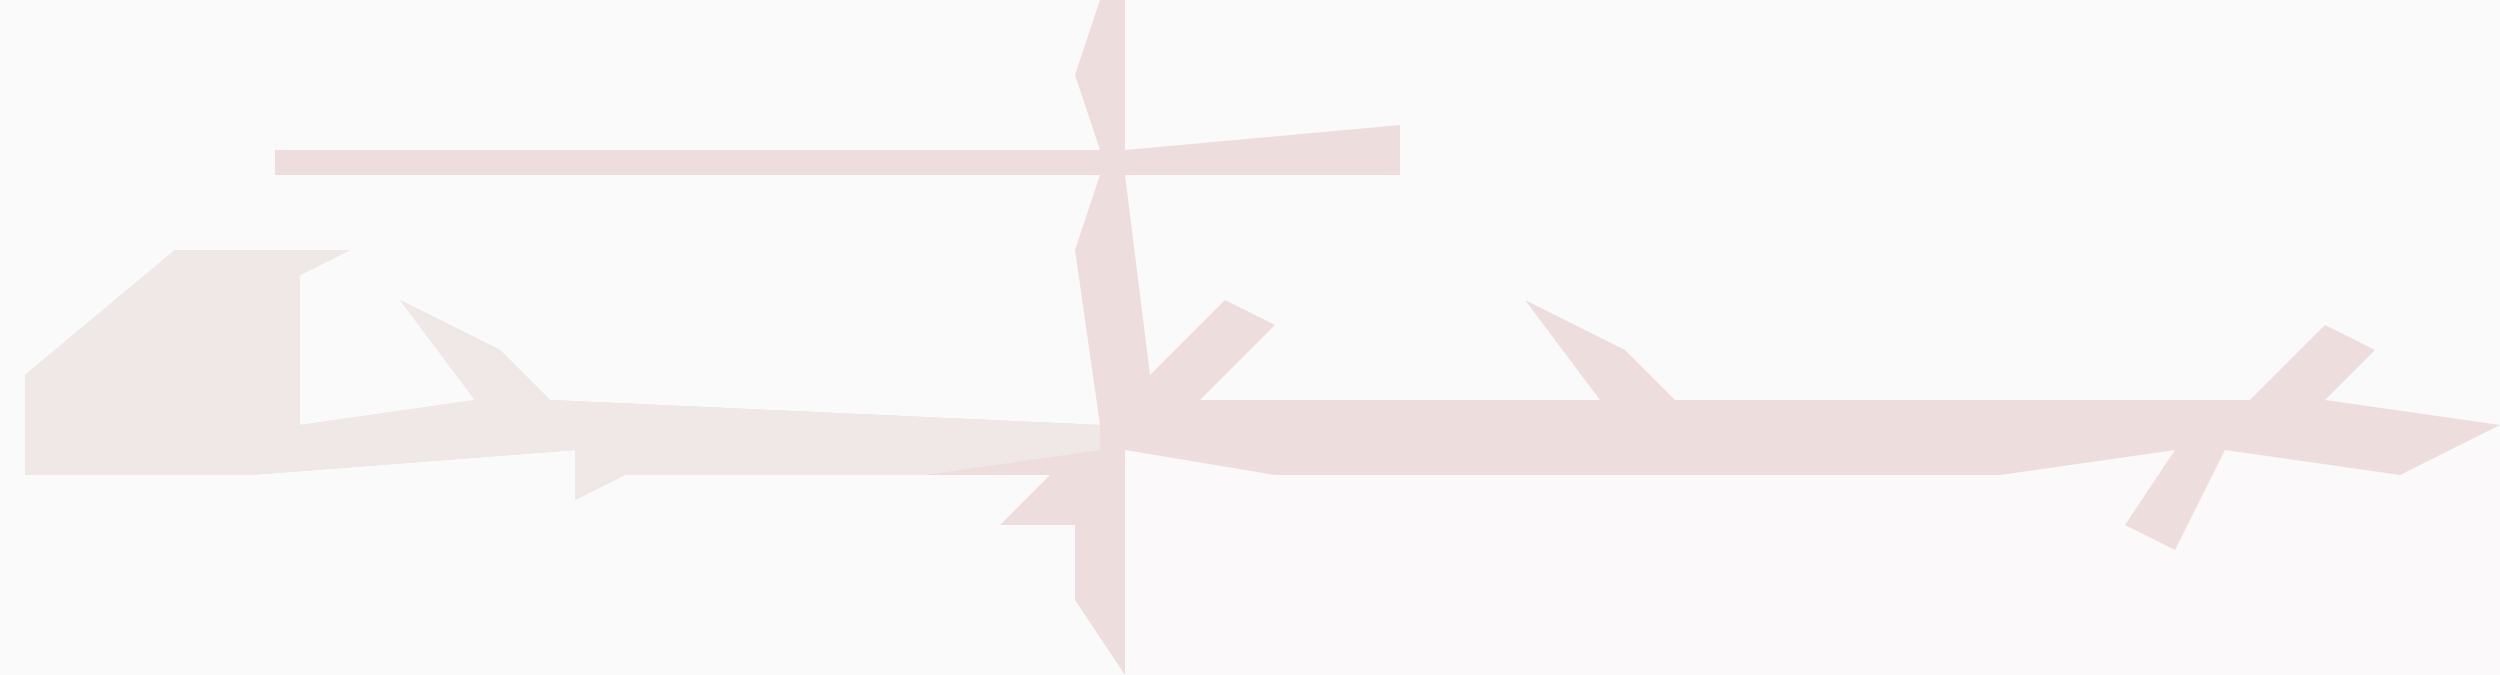 <?xml version="1.0" encoding="UTF-8"?>
<svg version="1.1" xmlns="http://www.w3.org/2000/svg" width="100" height="27">
<path d="M0,0 L100,0 L100,27 L0,27 Z " fill="#FBFAFA" transform="translate(0,0)"/>
<path d="M0,0 L44,0 L44,17 L22,17 L18,14 L20,17 L12,17 L12,11 L7,11 L0,16 Z " fill="#FBFAFA" transform="translate(0,0)"/>
<path d="M0,0 L23,0 L24,1 L28,0 L42,0 L42,3 L44,0 L55,0 L55,9 L0,9 Z " fill="#FBF9F9" transform="translate(45,18)"/>
<path d="M0,0 L1,0 L1,6 L12,5 L12,7 L1,7 L2,15 L5,12 L7,13 L4,16 L20,16 L17,12 L21,14 L23,16 L46,16 L49,13 L51,14 L49,16 L56,17 L52,19 L45,18 L43,22 L41,21 L43,18 L36,19 L26,19 L23,19 L7,19 L1,18 L1,27 L-1,24 L-1,21 L-4,21 L-2,19 L-19,19 L-21,20 L-21,18 L-34,19 L-43,19 L-43,15 L-37,10 L-30,10 L-32,11 L-32,17 L-25,16 L-28,12 L-24,14 L-22,16 L0,17 L-1,10 L0,7 L-33,7 L-33,6 L0,6 L-1,3 Z " fill="#EEDDDD" transform="translate(44,0)"/>
<path d="M0,0 L7,0 L5,1 L5,7 L12,6 L9,2 L13,4 L15,6 L37,7 L37,8 L30,9 L18,9 L16,10 L16,8 L3,9 L-6,9 L-6,5 Z " fill="#F0E7E7" transform="translate(7,10)"/>
</svg>
